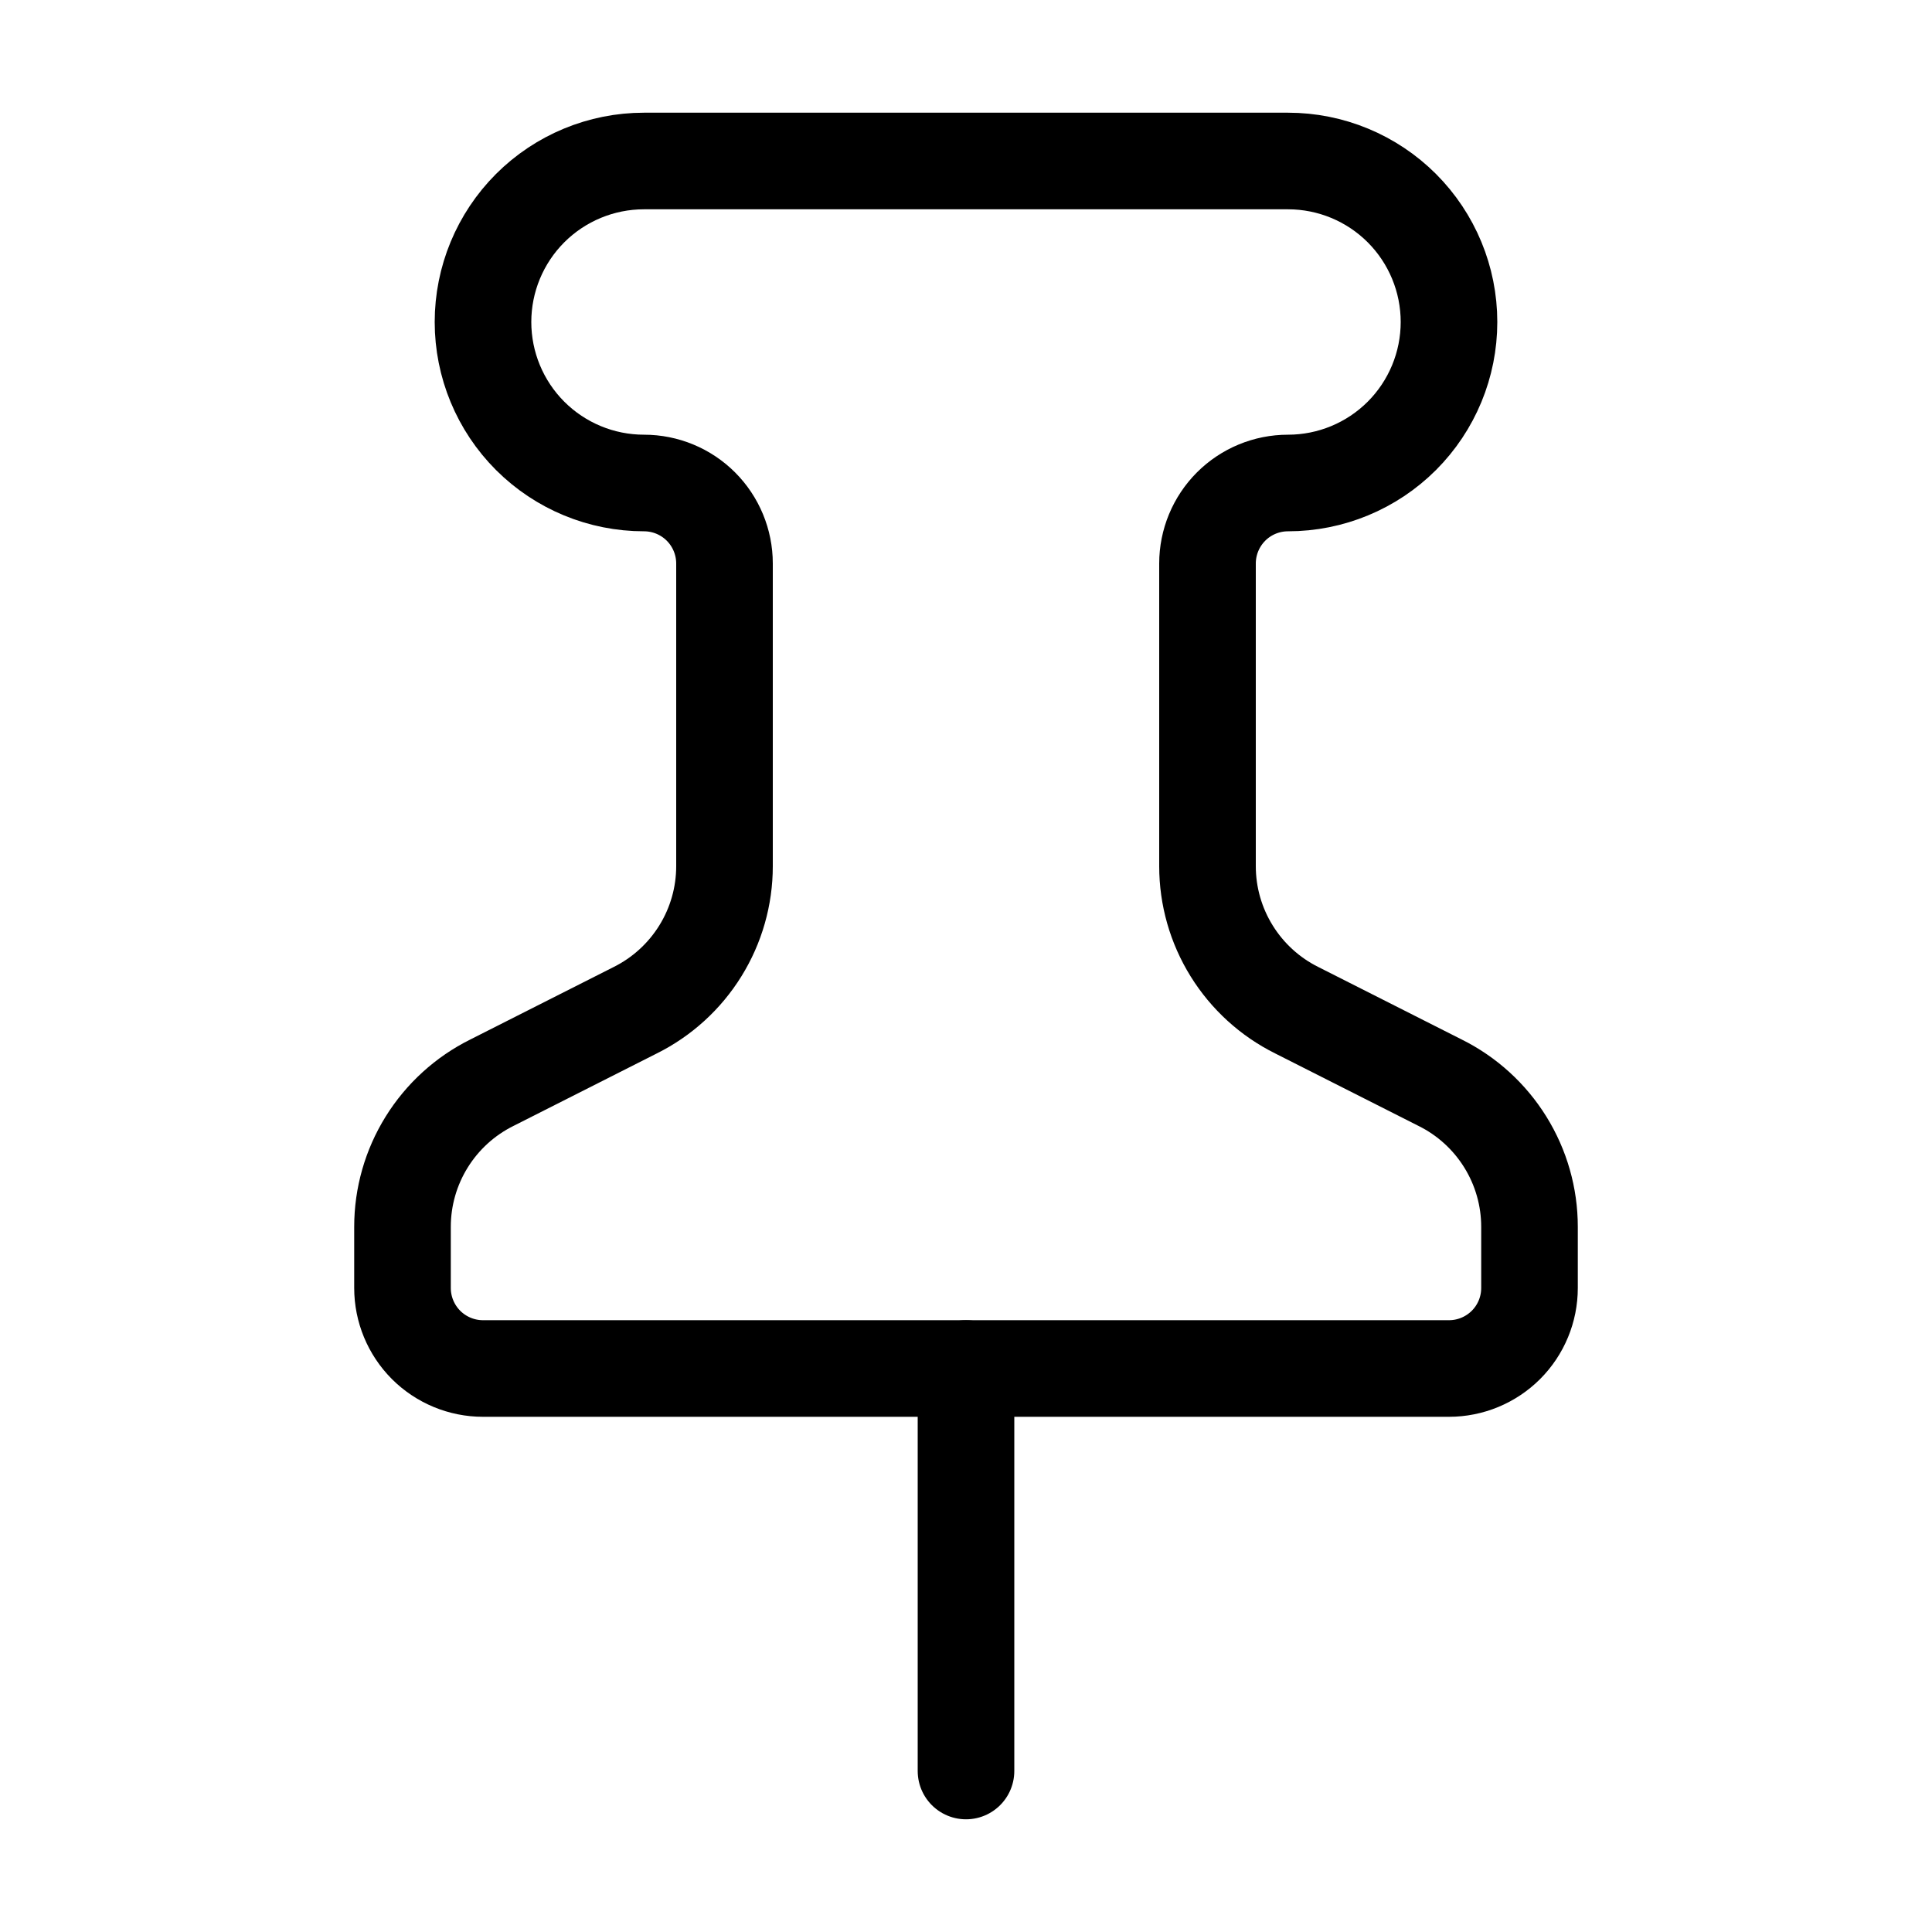 <svg width="45" height="45" viewBox="0 0 45 45" fill="none" xmlns="http://www.w3.org/2000/svg">
<path d="M22.5 31.875V41.25" stroke="black" stroke-width="2.25" stroke-linecap="round" stroke-linejoin="round"/>
<path d="M16.875 20.175C16.875 20.873 16.68 21.556 16.312 22.149C15.944 22.742 15.418 23.221 14.794 23.531L11.456 25.219C10.832 25.529 10.306 26.008 9.938 26.601C9.57 27.194 9.375 27.877 9.375 28.575V30C9.375 30.497 9.573 30.974 9.924 31.326C10.276 31.677 10.753 31.875 11.25 31.875H33.75C34.247 31.875 34.724 31.677 35.076 31.326C35.428 30.974 35.625 30.497 35.625 30V28.575C35.625 27.877 35.43 27.194 35.062 26.601C34.694 26.008 34.169 25.529 33.544 25.219L30.206 23.531C29.581 23.221 29.056 22.742 28.688 22.149C28.32 21.556 28.125 20.873 28.125 20.175V13.125C28.125 12.628 28.323 12.151 28.674 11.799C29.026 11.447 29.503 11.25 30 11.25C30.995 11.25 31.948 10.855 32.652 10.152C33.355 9.448 33.75 8.495 33.75 7.5C33.75 6.505 33.355 5.552 32.652 4.848C31.948 4.145 30.995 3.75 30 3.75H15C14.005 3.75 13.052 4.145 12.348 4.848C11.645 5.552 11.25 6.505 11.25 7.5C11.25 8.495 11.645 9.448 12.348 10.152C13.052 10.855 14.005 11.25 15 11.25C15.497 11.25 15.974 11.447 16.326 11.799C16.677 12.151 16.875 12.628 16.875 13.125V20.175Z" stroke="black" stroke-width="2.25" stroke-linecap="round" stroke-linejoin="round"/>
</svg>
